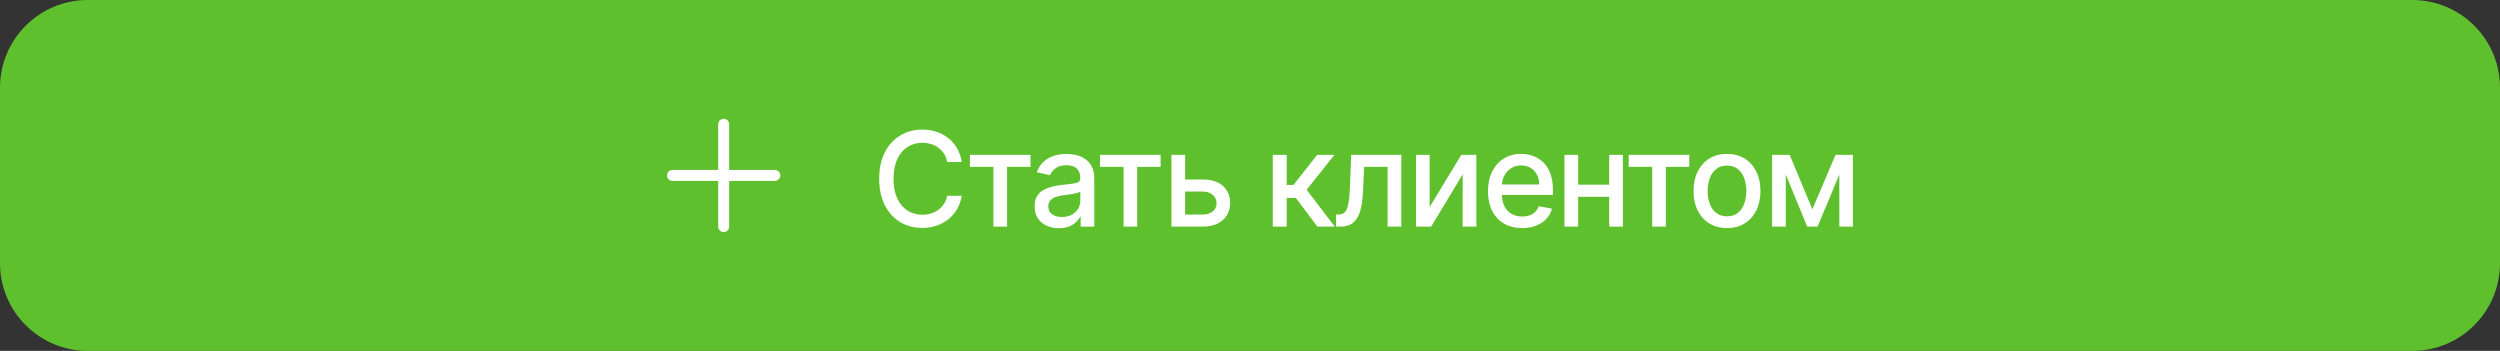 <?xml version="1.0" encoding="UTF-8"?> <svg xmlns="http://www.w3.org/2000/svg" width="342" height="48" viewBox="0 0 342 48" fill="none"><rect x="0" y="0" width="342" height="48" fill="#333333" stroke="none"/><path d="M0 12C0 5.373 5.373 0 12 0H330C336.627 0 342 5.373 342 12V36C342 42.627 336.627 48 330 48H12C5.373 48 0 42.627 0 36V12Z" fill="#5FC02E"></path><path d="M99 17V31M92 24H106" stroke="white" stroke-width="1.5" stroke-linecap="round" stroke-linejoin="round"></path><path d="M131.568 22.166H129.574C129.497 21.74 129.354 21.365 129.146 21.041C128.937 20.717 128.681 20.442 128.379 20.217C128.076 19.991 127.737 19.82 127.362 19.705C126.991 19.59 126.597 19.533 126.18 19.533C125.425 19.533 124.75 19.722 124.153 20.102C123.561 20.481 123.092 21.037 122.747 21.77C122.406 22.503 122.236 23.398 122.236 24.454C122.236 25.52 122.406 26.419 122.747 27.152C123.092 27.885 123.563 28.439 124.16 28.814C124.756 29.189 125.428 29.376 126.173 29.376C126.587 29.376 126.979 29.321 127.349 29.21C127.724 29.095 128.063 28.927 128.366 28.705C128.668 28.484 128.924 28.213 129.133 27.893C129.346 27.57 129.493 27.199 129.574 26.781L131.568 26.788C131.462 27.431 131.255 28.023 130.948 28.565C130.646 29.102 130.256 29.566 129.778 29.958C129.305 30.346 128.764 30.646 128.155 30.859C127.545 31.072 126.881 31.179 126.16 31.179C125.027 31.179 124.017 30.91 123.131 30.374C122.244 29.832 121.545 29.059 121.034 28.053C120.527 27.048 120.273 25.848 120.273 24.454C120.273 23.057 120.529 21.857 121.04 20.856C121.552 19.85 122.251 19.079 123.137 18.542C124.023 18.001 125.031 17.73 126.16 17.73C126.855 17.73 127.503 17.83 128.104 18.03C128.709 18.227 129.252 18.516 129.734 18.9C130.215 19.279 130.614 19.744 130.929 20.293C131.244 20.839 131.457 21.463 131.568 22.166ZM132.688 22.831V21.182H140.973V22.831H137.77V31H135.904V22.831H132.688ZM144.854 31.217C144.232 31.217 143.67 31.102 143.167 30.872C142.664 30.638 142.265 30.299 141.971 29.856C141.682 29.413 141.537 28.869 141.537 28.226C141.537 27.672 141.643 27.216 141.856 26.858C142.069 26.5 142.357 26.217 142.719 26.008C143.082 25.799 143.486 25.641 143.934 25.535C144.381 25.428 144.837 25.347 145.302 25.292C145.89 25.224 146.367 25.168 146.734 25.126C147.1 25.079 147.366 25.004 147.533 24.902C147.699 24.8 147.782 24.634 147.782 24.403V24.359C147.782 23.8 147.624 23.368 147.309 23.061C146.998 22.754 146.533 22.601 145.915 22.601C145.272 22.601 144.765 22.744 144.394 23.029C144.028 23.31 143.774 23.624 143.633 23.969L141.837 23.56C142.05 22.963 142.361 22.482 142.77 22.115C143.184 21.744 143.659 21.476 144.196 21.31C144.733 21.139 145.297 21.054 145.89 21.054C146.282 21.054 146.697 21.101 147.136 21.195C147.579 21.284 147.993 21.45 148.376 21.693C148.764 21.936 149.082 22.283 149.329 22.735C149.576 23.183 149.699 23.764 149.699 24.48V31H147.833V29.658H147.756C147.633 29.905 147.447 30.148 147.2 30.386C146.953 30.625 146.636 30.823 146.248 30.981C145.86 31.139 145.395 31.217 144.854 31.217ZM145.27 29.683C145.798 29.683 146.25 29.579 146.625 29.37C147.004 29.161 147.292 28.889 147.488 28.552C147.688 28.211 147.788 27.847 147.788 27.459V26.193C147.72 26.261 147.588 26.325 147.392 26.385C147.2 26.44 146.981 26.489 146.734 26.532C146.486 26.57 146.246 26.607 146.011 26.641C145.777 26.671 145.581 26.696 145.423 26.717C145.052 26.764 144.714 26.843 144.407 26.954C144.104 27.065 143.861 27.224 143.678 27.433C143.499 27.638 143.41 27.91 143.41 28.251C143.41 28.724 143.584 29.082 143.934 29.325C144.283 29.564 144.729 29.683 145.27 29.683ZM150.487 22.831V21.182H158.771V22.831H155.569V31H153.703V22.831H150.487ZM161.691 24.557H164.542C165.744 24.557 166.668 24.855 167.316 25.452C167.964 26.048 168.288 26.817 168.288 27.759C168.288 28.373 168.143 28.925 167.853 29.415C167.563 29.905 167.139 30.293 166.581 30.578C166.023 30.859 165.343 31 164.542 31H160.253V21.182H162.126V29.351H164.542C165.092 29.351 165.543 29.208 165.897 28.923C166.251 28.633 166.428 28.264 166.428 27.817C166.428 27.344 166.251 26.958 165.897 26.66C165.543 26.357 165.092 26.206 164.542 26.206H161.691V24.557ZM174.114 31V21.182H176.026V25.298H176.946L180.187 21.182H182.552L178.749 25.957L182.597 31H180.225L177.266 27.075H176.026V31H174.114ZM182.768 31L182.761 29.345H183.113C183.386 29.345 183.614 29.287 183.797 29.172C183.984 29.053 184.138 28.852 184.257 28.571C184.376 28.29 184.468 27.902 184.532 27.408C184.596 26.909 184.643 26.283 184.673 25.528L184.845 21.182H191.697V31H189.825V22.831H186.616L186.462 26.168C186.424 26.977 186.341 27.685 186.213 28.29C186.089 28.895 185.908 29.4 185.67 29.805C185.431 30.205 185.124 30.506 184.749 30.706C184.374 30.902 183.918 31 183.381 31H182.768ZM195.579 28.322L199.907 21.182H201.965V31H200.092V23.854L195.784 31H193.706V21.182H195.579V28.322ZM208.226 31.198C207.259 31.198 206.425 30.991 205.727 30.578C205.032 30.16 204.495 29.575 204.116 28.82C203.741 28.062 203.553 27.173 203.553 26.155C203.553 25.149 203.741 24.263 204.116 23.496C204.495 22.729 205.023 22.13 205.701 21.7C206.383 21.269 207.18 21.054 208.092 21.054C208.646 21.054 209.183 21.146 209.702 21.329C210.222 21.512 210.689 21.8 211.102 22.192C211.516 22.584 211.842 23.093 212.08 23.72C212.319 24.342 212.438 25.098 212.438 25.989V26.666H204.634V25.234H210.565C210.565 24.732 210.463 24.286 210.259 23.898C210.054 23.506 209.766 23.197 209.396 22.972C209.029 22.746 208.599 22.633 208.104 22.633C207.568 22.633 207.099 22.765 206.698 23.029C206.302 23.289 205.995 23.63 205.778 24.052C205.565 24.47 205.458 24.923 205.458 25.413V26.532C205.458 27.188 205.573 27.746 205.803 28.207C206.038 28.667 206.364 29.018 206.781 29.261C207.199 29.5 207.687 29.619 208.245 29.619C208.607 29.619 208.938 29.568 209.236 29.466C209.534 29.359 209.792 29.202 210.009 28.993C210.227 28.784 210.393 28.526 210.508 28.22L212.317 28.546C212.172 29.078 211.912 29.545 211.537 29.945C211.166 30.342 210.7 30.651 210.137 30.872C209.579 31.09 208.942 31.198 208.226 31.198ZM220.673 25.266V26.922H215.355V25.266H220.673ZM215.892 21.182V31H214.019V21.182H215.892ZM222.009 21.182V31H220.142V21.182H222.009ZM222.808 22.831V21.182H231.092V22.831H227.89V31H226.023V22.831H222.808ZM236.252 31.198C235.332 31.198 234.528 30.987 233.842 30.565C233.156 30.143 232.624 29.553 232.244 28.795C231.865 28.036 231.676 27.15 231.676 26.136C231.676 25.117 231.865 24.227 232.244 23.464C232.624 22.701 233.156 22.109 233.842 21.687C234.528 21.265 235.332 21.054 236.252 21.054C237.173 21.054 237.976 21.265 238.662 21.687C239.348 22.109 239.881 22.701 240.26 23.464C240.639 24.227 240.829 25.117 240.829 26.136C240.829 27.15 240.639 28.036 240.26 28.795C239.881 29.553 239.348 30.143 238.662 30.565C237.976 30.987 237.173 31.198 236.252 31.198ZM236.259 29.594C236.855 29.594 237.35 29.436 237.742 29.121C238.134 28.805 238.423 28.386 238.611 27.861C238.803 27.337 238.899 26.76 238.899 26.129C238.899 25.503 238.803 24.928 238.611 24.403C238.423 23.875 238.134 23.451 237.742 23.131C237.35 22.812 236.855 22.652 236.259 22.652C235.658 22.652 235.159 22.812 234.763 23.131C234.371 23.451 234.079 23.875 233.887 24.403C233.7 24.928 233.606 25.503 233.606 26.129C233.606 26.76 233.7 27.337 233.887 27.861C234.079 28.386 234.371 28.805 234.763 29.121C235.159 29.436 235.658 29.594 236.259 29.594ZM247.932 28.635L251.103 21.182H252.752L248.642 31H247.223L243.196 21.182H244.826L247.932 28.635ZM244.295 21.182V31H242.422V21.182H244.295ZM251.62 31V21.182H253.481V31H251.62Z" fill="white"></path></svg> 